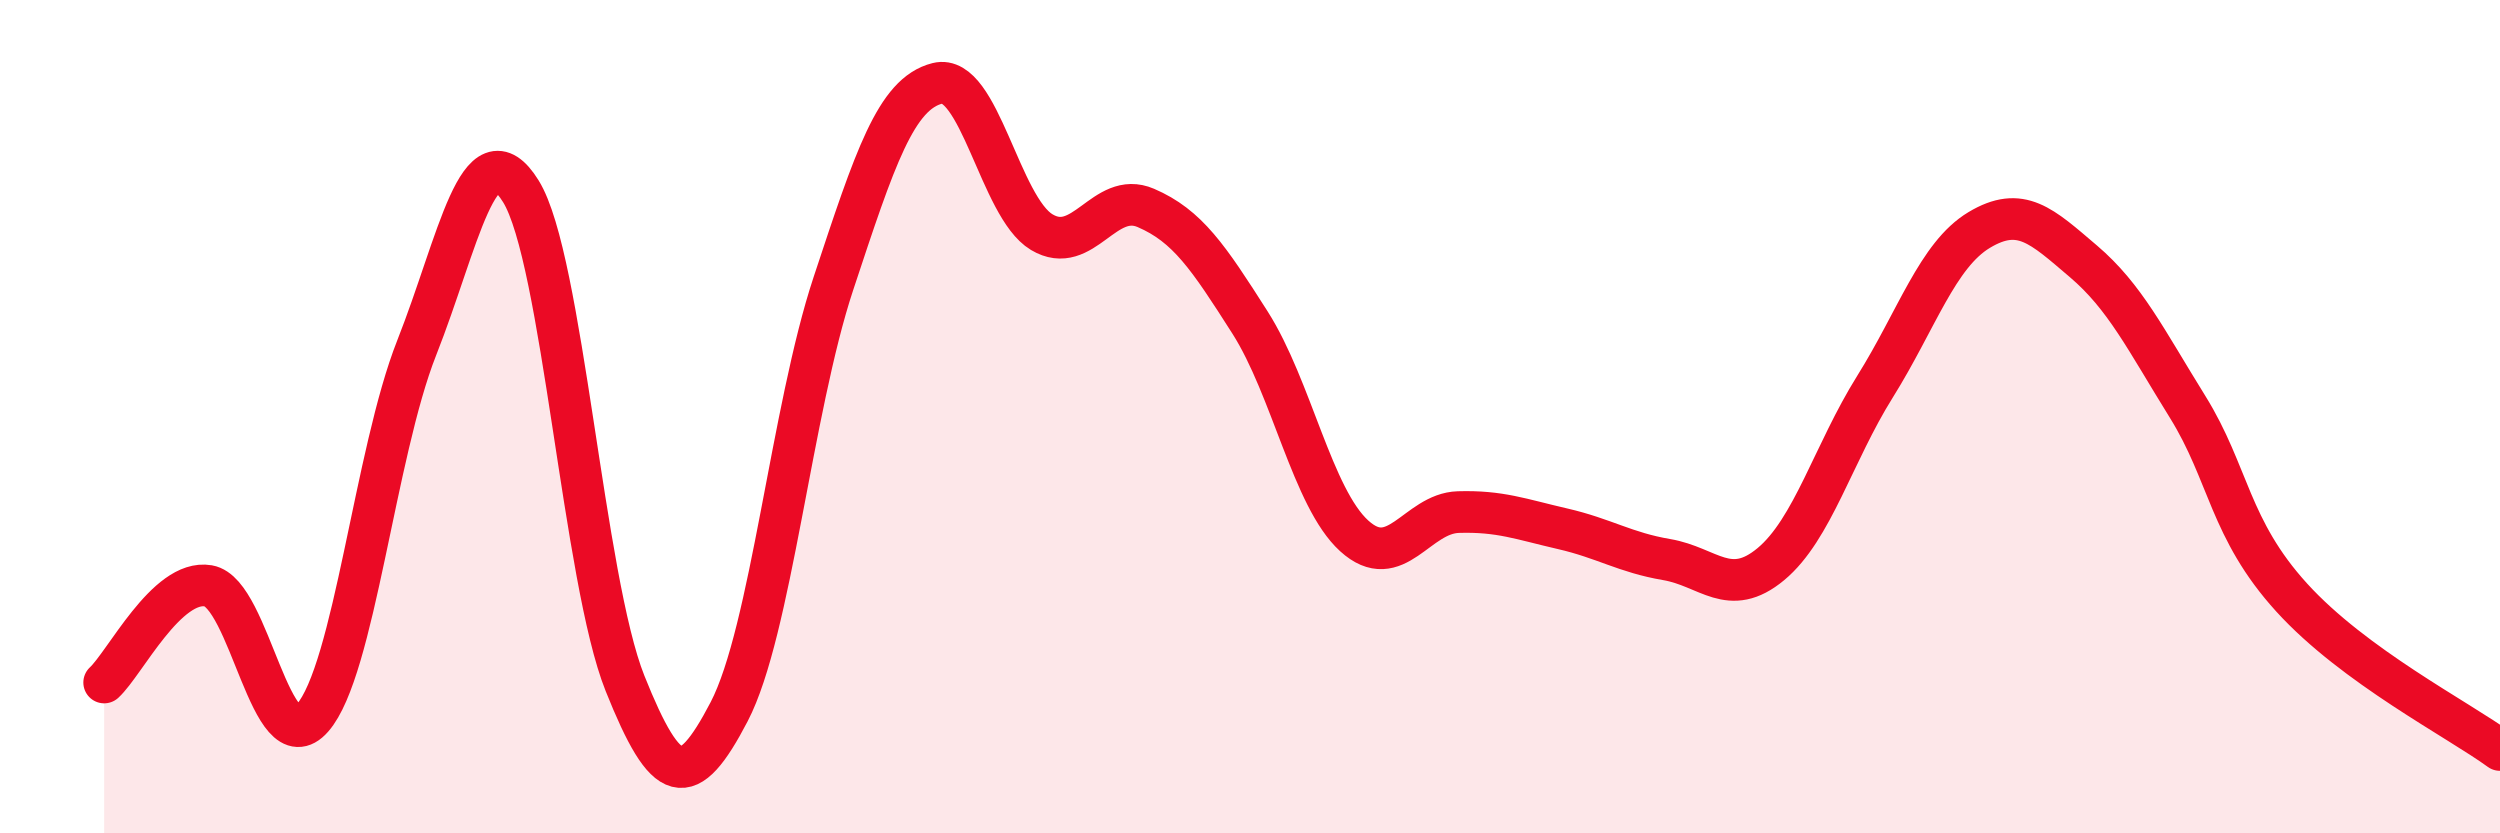 
    <svg width="60" height="20" viewBox="0 0 60 20" xmlns="http://www.w3.org/2000/svg">
      <path
        d="M 2.5,16.38 C 3,15.92 4,13.89 5,14.06 C 6,14.23 6.5,18.37 7.5,17.23 C 8.5,16.09 9,10.88 10,8.35 C 11,5.82 11.5,2.98 12.5,4.59 C 13.5,6.2 14,13.9 15,16.4 C 16,18.9 16.5,19 17.5,17.08 C 18.5,15.16 19,9.83 20,6.81 C 21,3.79 21.5,2.25 22.5,2 C 23.5,1.75 24,4.97 25,5.57 C 26,6.17 26.5,4.56 27.5,4.99 C 28.5,5.42 29,6.17 30,7.74 C 31,9.31 31.5,11.95 32.5,12.86 C 33.5,13.77 34,12.32 35,12.29 C 36,12.26 36.5,12.46 37.5,12.69 C 38.5,12.92 39,13.26 40,13.43 C 41,13.6 41.5,14.37 42.5,13.54 C 43.5,12.71 44,10.88 45,9.28 C 46,7.68 46.5,6.12 47.5,5.52 C 48.5,4.92 49,5.42 50,6.27 C 51,7.12 51.5,8.15 52.5,9.76 C 53.5,11.37 53.5,12.69 55,14.34 C 56.5,15.99 59,17.27 60,18L60 20L2.5 20Z"
        fill="#EB0A25"
        opacity="0.1"
        stroke-linecap="round"
        stroke-linejoin="round"
      />
      <path
        d="M 2.5,16.38 C 3,15.92 4,13.89 5,14.06 C 6,14.23 6.5,18.37 7.5,17.23 C 8.5,16.09 9,10.88 10,8.35 C 11,5.82 11.5,2.98 12.5,4.59 C 13.5,6.2 14,13.9 15,16.4 C 16,18.9 16.5,19 17.5,17.08 C 18.5,15.16 19,9.83 20,6.81 C 21,3.79 21.5,2.25 22.5,2 C 23.5,1.75 24,4.97 25,5.57 C 26,6.17 26.5,4.56 27.5,4.99 C 28.5,5.42 29,6.17 30,7.74 C 31,9.31 31.5,11.95 32.5,12.86 C 33.5,13.77 34,12.32 35,12.29 C 36,12.26 36.5,12.46 37.5,12.69 C 38.5,12.92 39,13.26 40,13.43 C 41,13.6 41.5,14.37 42.5,13.54 C 43.5,12.71 44,10.88 45,9.28 C 46,7.68 46.5,6.12 47.5,5.52 C 48.5,4.92 49,5.42 50,6.27 C 51,7.12 51.5,8.15 52.5,9.76 C 53.5,11.37 53.5,12.69 55,14.34 C 56.5,15.99 59,17.27 60,18"
        stroke="#EB0A25"
        stroke-width="1"
        fill="none"
        stroke-linecap="round"
        stroke-linejoin="round"
      />
    </svg>
  